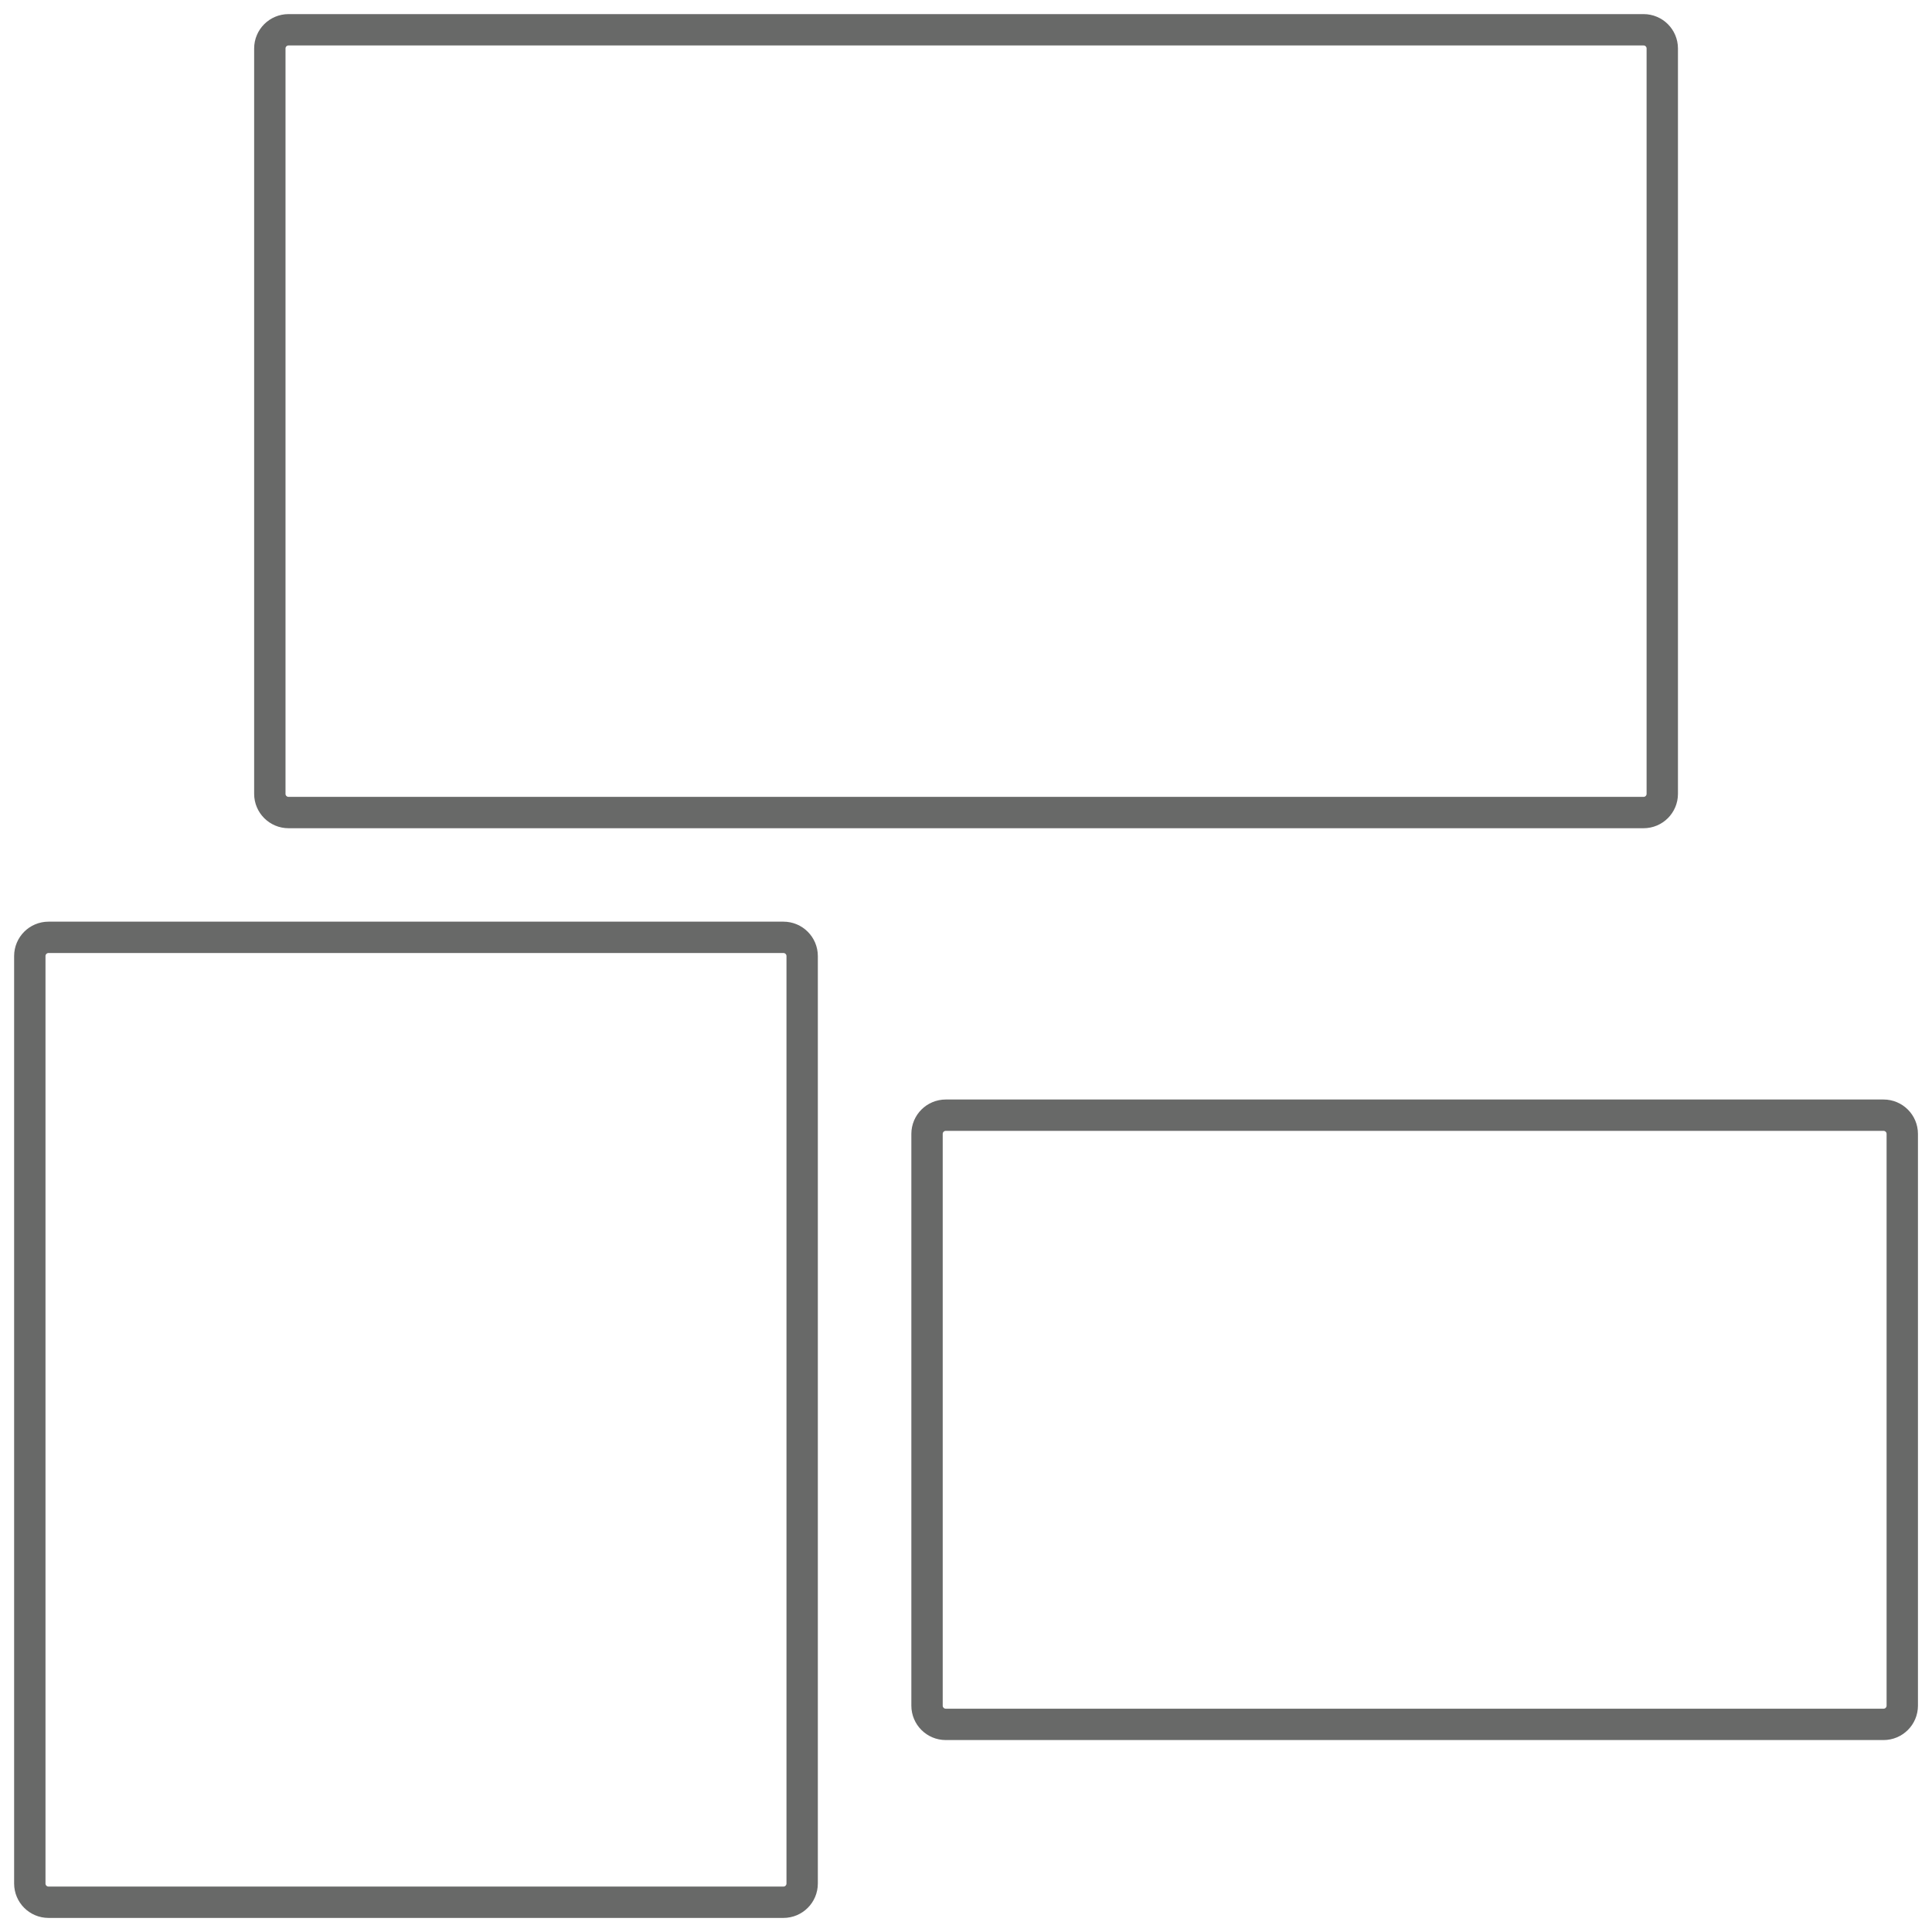 <?xml version="1.0" standalone="no"?>
<!DOCTYPE svg PUBLIC "-//W3C//DTD SVG 1.1//EN" "http://www.w3.org/Graphics/SVG/1.1/DTD/svg11.dtd">
<svg width="100%" height="100%" viewBox="0 0 77 77" version="1.1" xmlns="http://www.w3.org/2000/svg" xmlns:xlink="http://www.w3.org/1999/xlink" xml:space="preserve" style="fill-rule:evenodd;clip-rule:evenodd;stroke-miterlimit:1.414;">
    <g id="Icon_2">
        <g opacity="0.75">
            <path id="Vector" d="M65.504,1.187L11.5,1.187C11.088,1.187 10.754,1.52 10.754,1.932L10.754,31.639C10.754,32.05 11.088,32.384 11.5,32.384L65.504,32.384C65.916,32.384 66.25,32.05 66.25,31.639L66.25,1.932C66.25,1.52 65.916,1.187 65.504,1.187Z" style="fill:none;stroke-width:1.25px;stroke:rgb(54,55,54);"/>
            <path id="Vector_2" d="M31.224,37.358L1.934,37.358C1.522,37.358 1.188,37.692 1.188,38.104L1.188,75.068C1.188,75.48 1.522,75.814 1.934,75.814L31.224,75.814C31.636,75.814 31.97,75.48 31.97,75.068L31.97,38.104C31.97,37.692 31.636,37.358 31.224,37.358Z" style="fill:none;stroke-width:1.25px;stroke:rgb(54,55,54);"/>
            <path id="Vector_3" d="M75.069,44.446L37.694,44.446C37.281,44.446 36.947,44.78 36.947,45.192L36.947,67.979C36.947,68.391 37.281,68.725 37.694,68.725L75.069,68.725C75.481,68.725 75.815,68.391 75.815,67.979L75.815,45.192C75.815,44.78 75.481,44.446 75.069,44.446Z" style="fill:none;stroke-width:1.25px;stroke:rgb(54,55,54);"/>
        </g>
    </g>
</svg>

